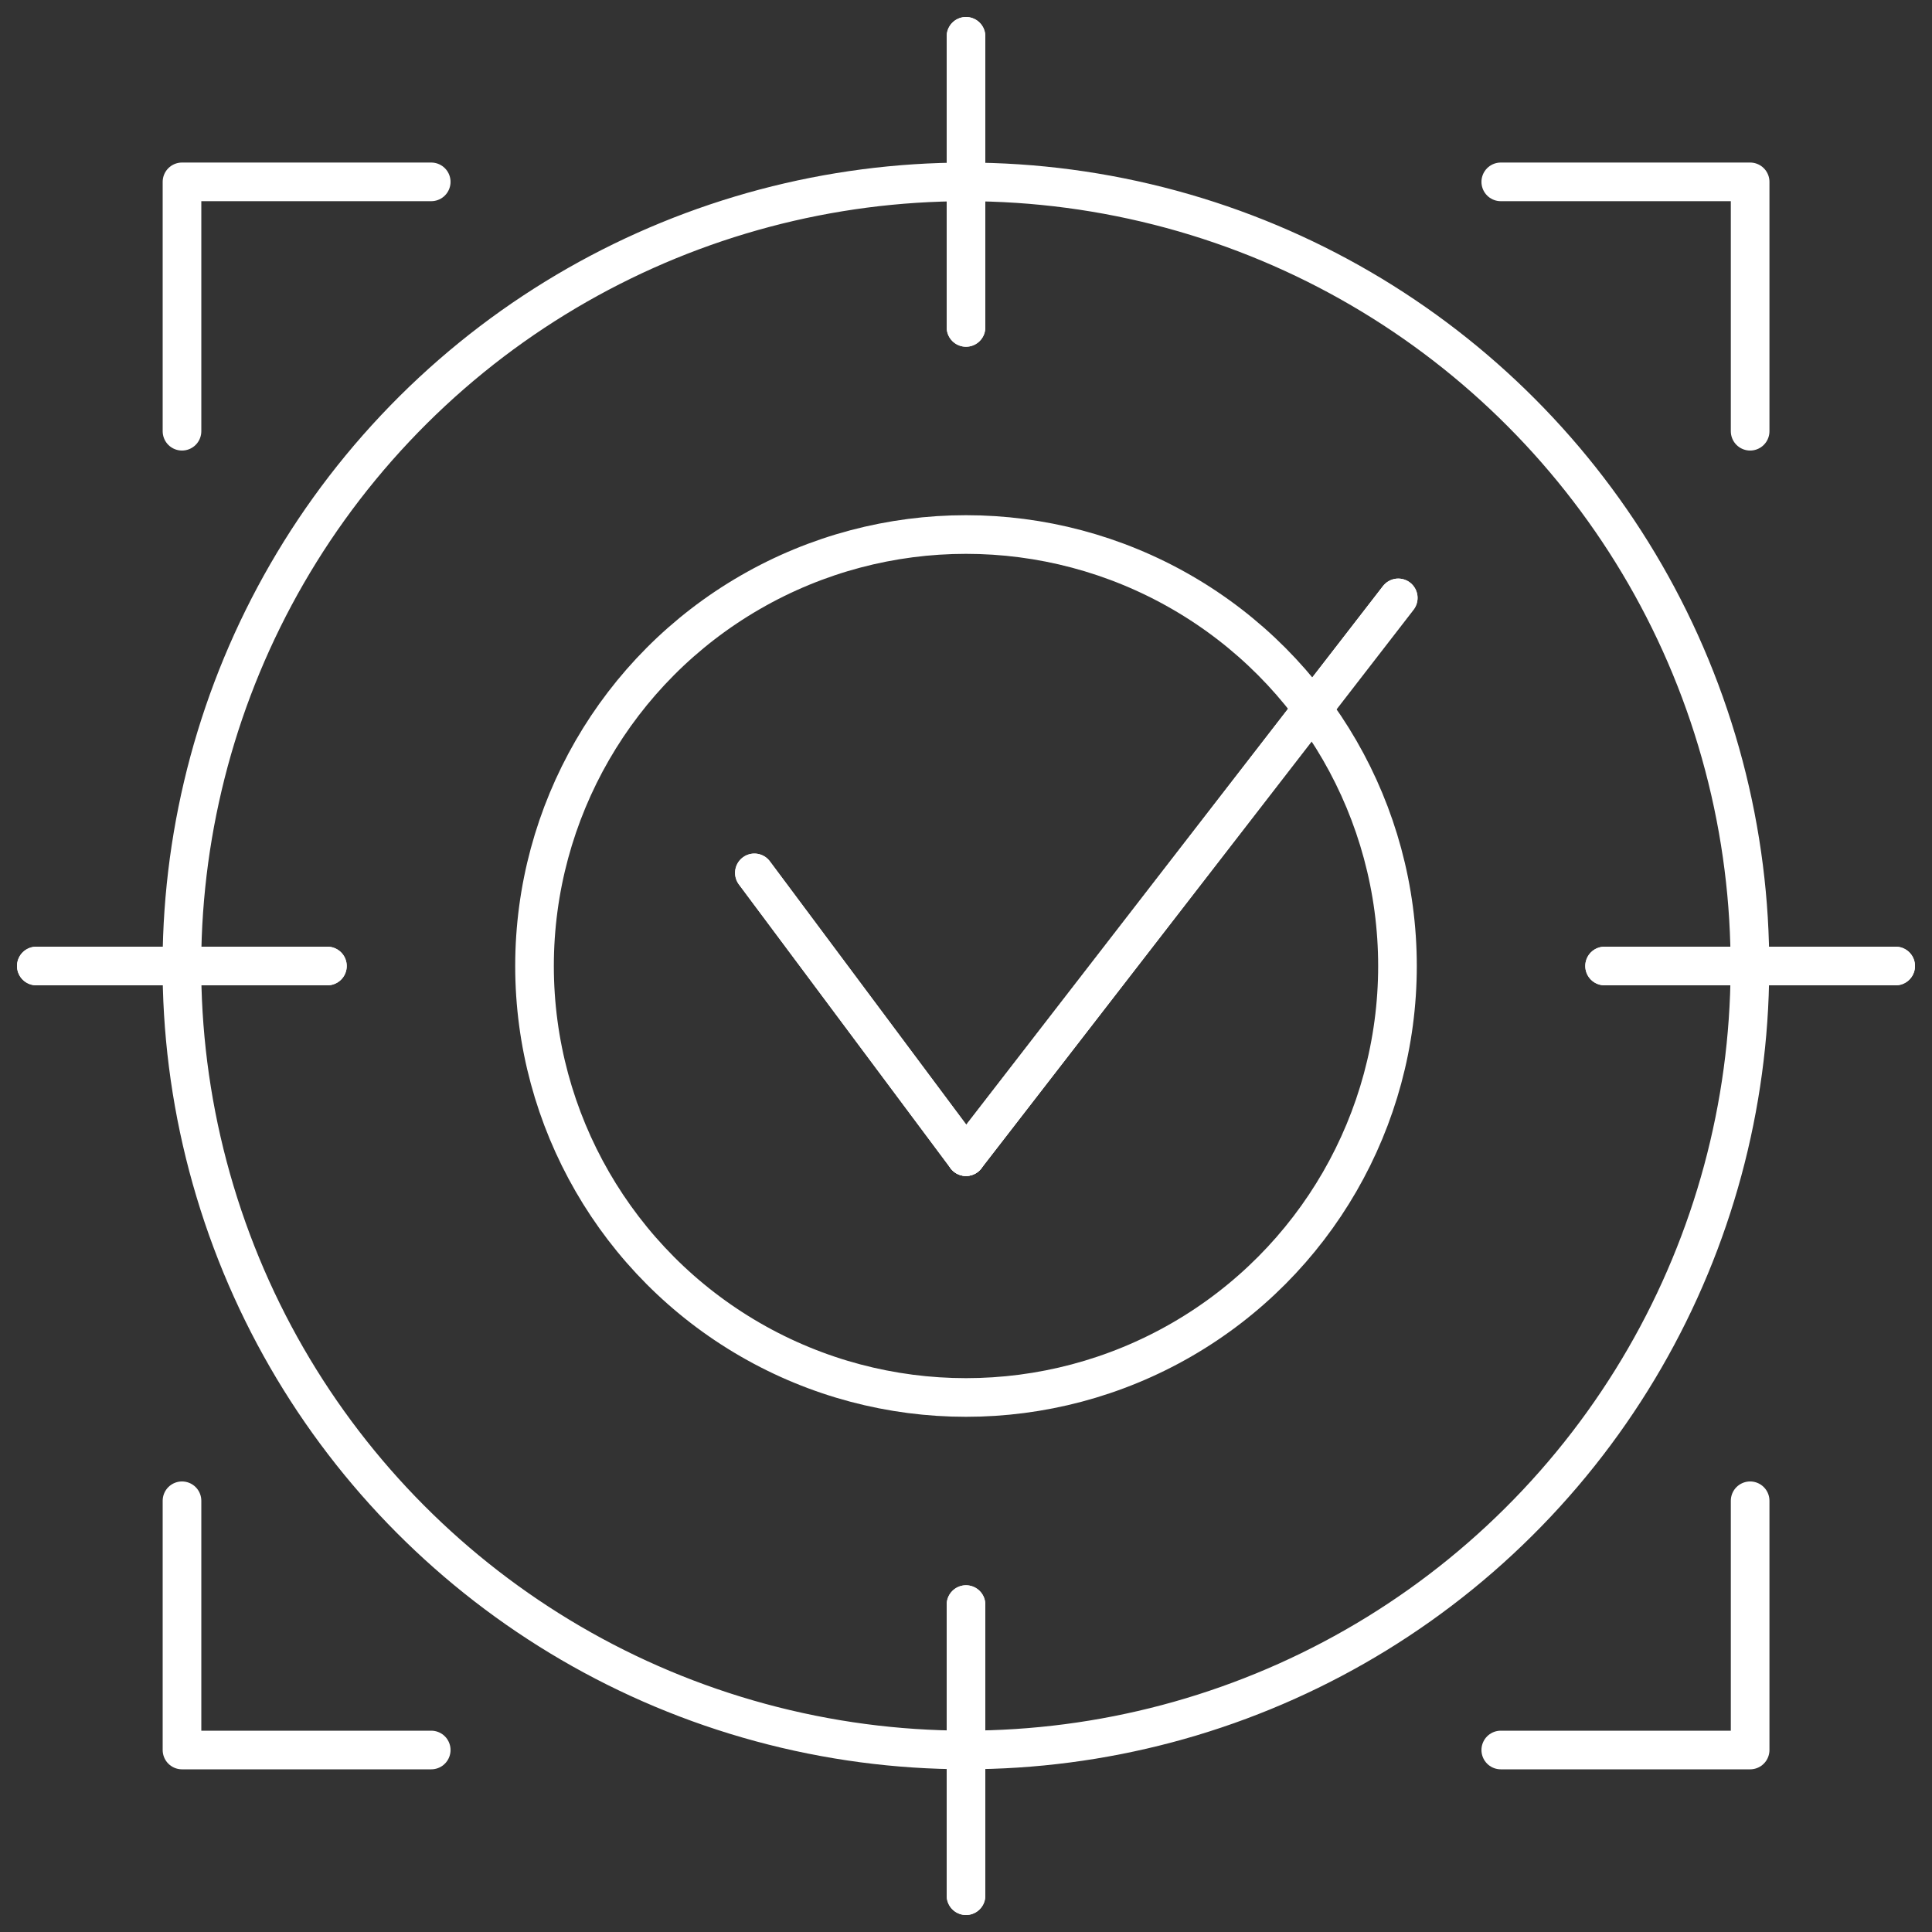 <?xml version="1.0" encoding="UTF-8"?><svg id="Ebene_1" xmlns="http://www.w3.org/2000/svg" viewBox="0 0 150 150"><rect x="0" y="0" width="150" height="150" fill="#333333" stroke="none"/><defs><style>.cls-1{fill:none;stroke:#fff;stroke-linecap:round;stroke-linejoin:round;stroke-width:3px;}</style></defs><polyline class="cls-1" points="135.88 116.52 135.88 135.87 116.52 135.87"/><polyline class="cls-1" points="116.52 14.12 135.88 14.12 135.88 33.48"/><polyline class="cls-1" points="14.13 33.48 14.13 14.12 33.48 14.12"/><polyline class="cls-1" points="33.48 135.87 14.13 135.87 14.13 116.52"/><circle class="cls-1" cx="75" cy="75" r="60.87" transform="translate(-15.23 130.76) rotate(-76.72)"/><line class="cls-1" x1="75" y1="2.82" x2="75" y2="25.42"/><line class="cls-1" x1="75" y1="124.58" x2="75" y2="147.18"/><line class="cls-1" x1="2.82" y1="75" x2="25.42" y2="75"/><line class="cls-1" x1="124.58" y1="75" x2="147.18" y2="75"/><line class="cls-1" x1="75" y1="2.82" x2="75" y2="25.42"/><line class="cls-1" x1="75" y1="124.58" x2="75" y2="147.18"/><line class="cls-1" x1="2.82" y1="75" x2="25.42" y2="75"/><line class="cls-1" x1="124.58" y1="75" x2="147.18" y2="75"/><circle class="cls-1" cx="75" cy="75" r="33.5"/><line class="cls-1" x1="58.57" y1="67.77" x2="75" y2="89.8"/><line class="cls-1" x1="108.56" y1="46.42" x2="75" y2="89.8"/><line class="cls-1" x1="58.57" y1="67.77" x2="75" y2="89.8"/><line class="cls-1" x1="108.56" y1="46.42" x2="75" y2="89.8"/></svg>